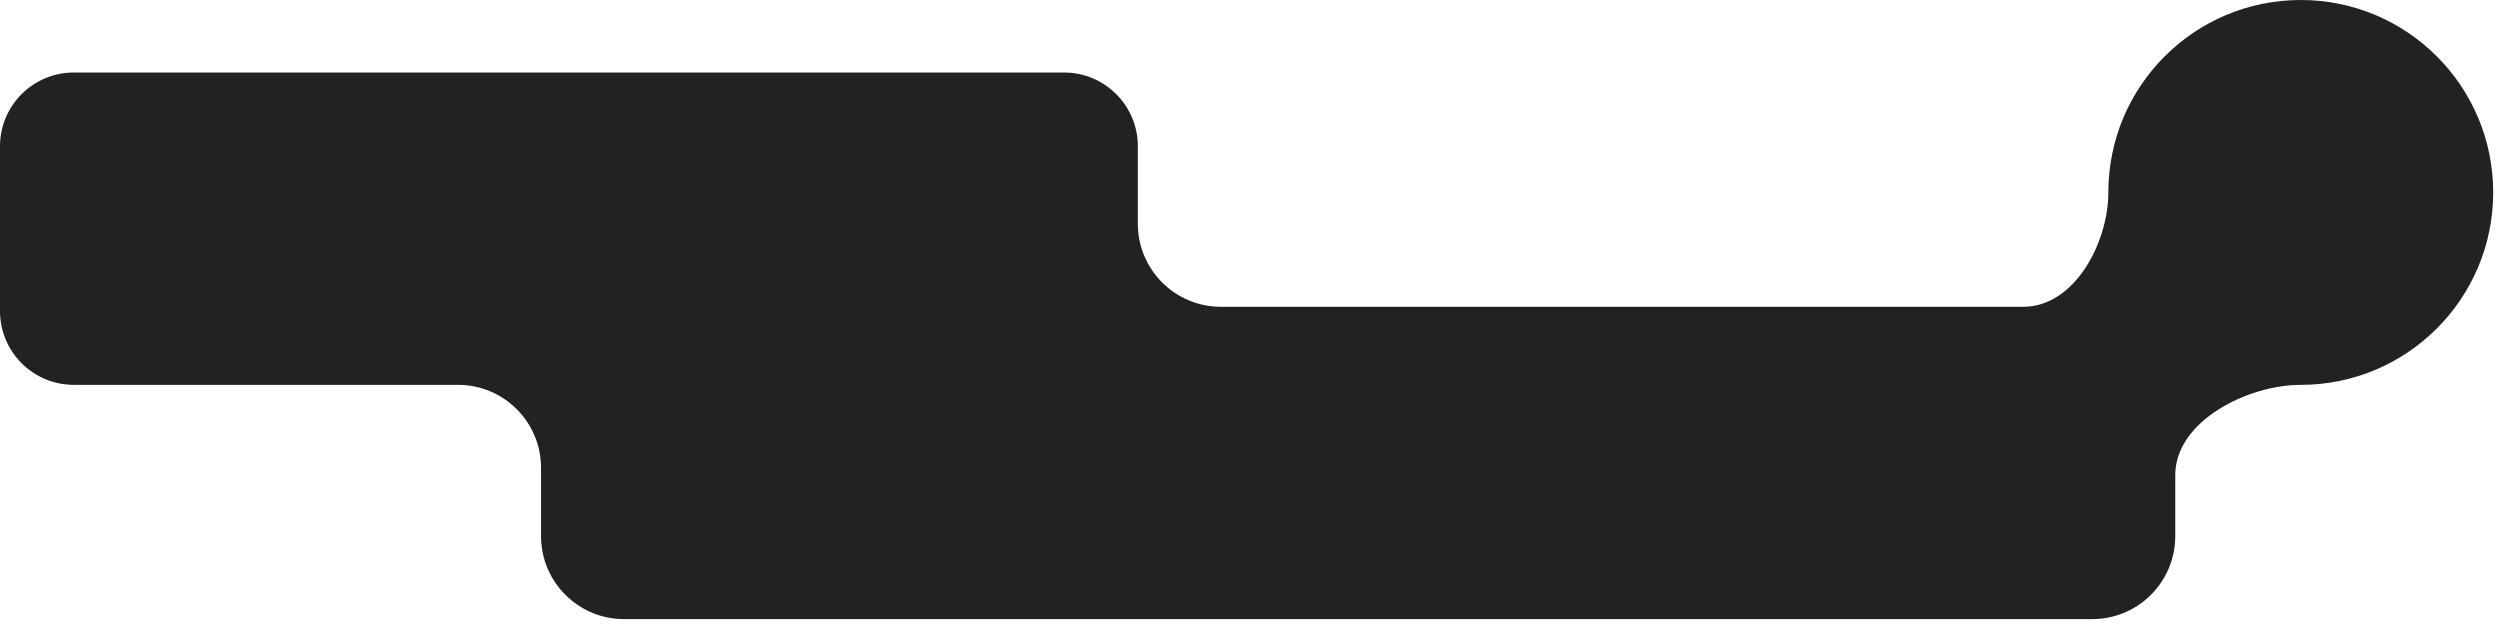 <?xml version="1.0" encoding="utf-8"?>
<svg xmlns="http://www.w3.org/2000/svg" fill="none" height="100%" overflow="visible" preserveAspectRatio="none" style="display: block;" viewBox="0 0 271 68" width="100%">
<path d="M249.402 0C260.923 0 270.262 9.339 270.262 20.859C270.262 32.38 260.922 41.719 249.402 41.719C243.589 41.719 235.799 45.679 235.799 51.492V58.111C235.799 63.082 231.769 67.111 226.799 67.111H67.647C62.677 67.111 58.648 63.082 58.648 58.111V50.718C58.648 45.747 54.618 41.718 49.648 41.718H8C3.582 41.718 0 38.136 0 33.718V15.859C0 11.441 3.582 7.861 8 7.86H115.342C119.76 7.861 123.342 11.442 123.342 15.86V24.254C123.342 29.224 127.371 33.254 132.342 33.254H219.351C224.845 33.254 228.543 26.353 228.543 20.859C228.543 9.339 237.882 0 249.402 0Z" fill="#222222" id="Union"/>
</svg>